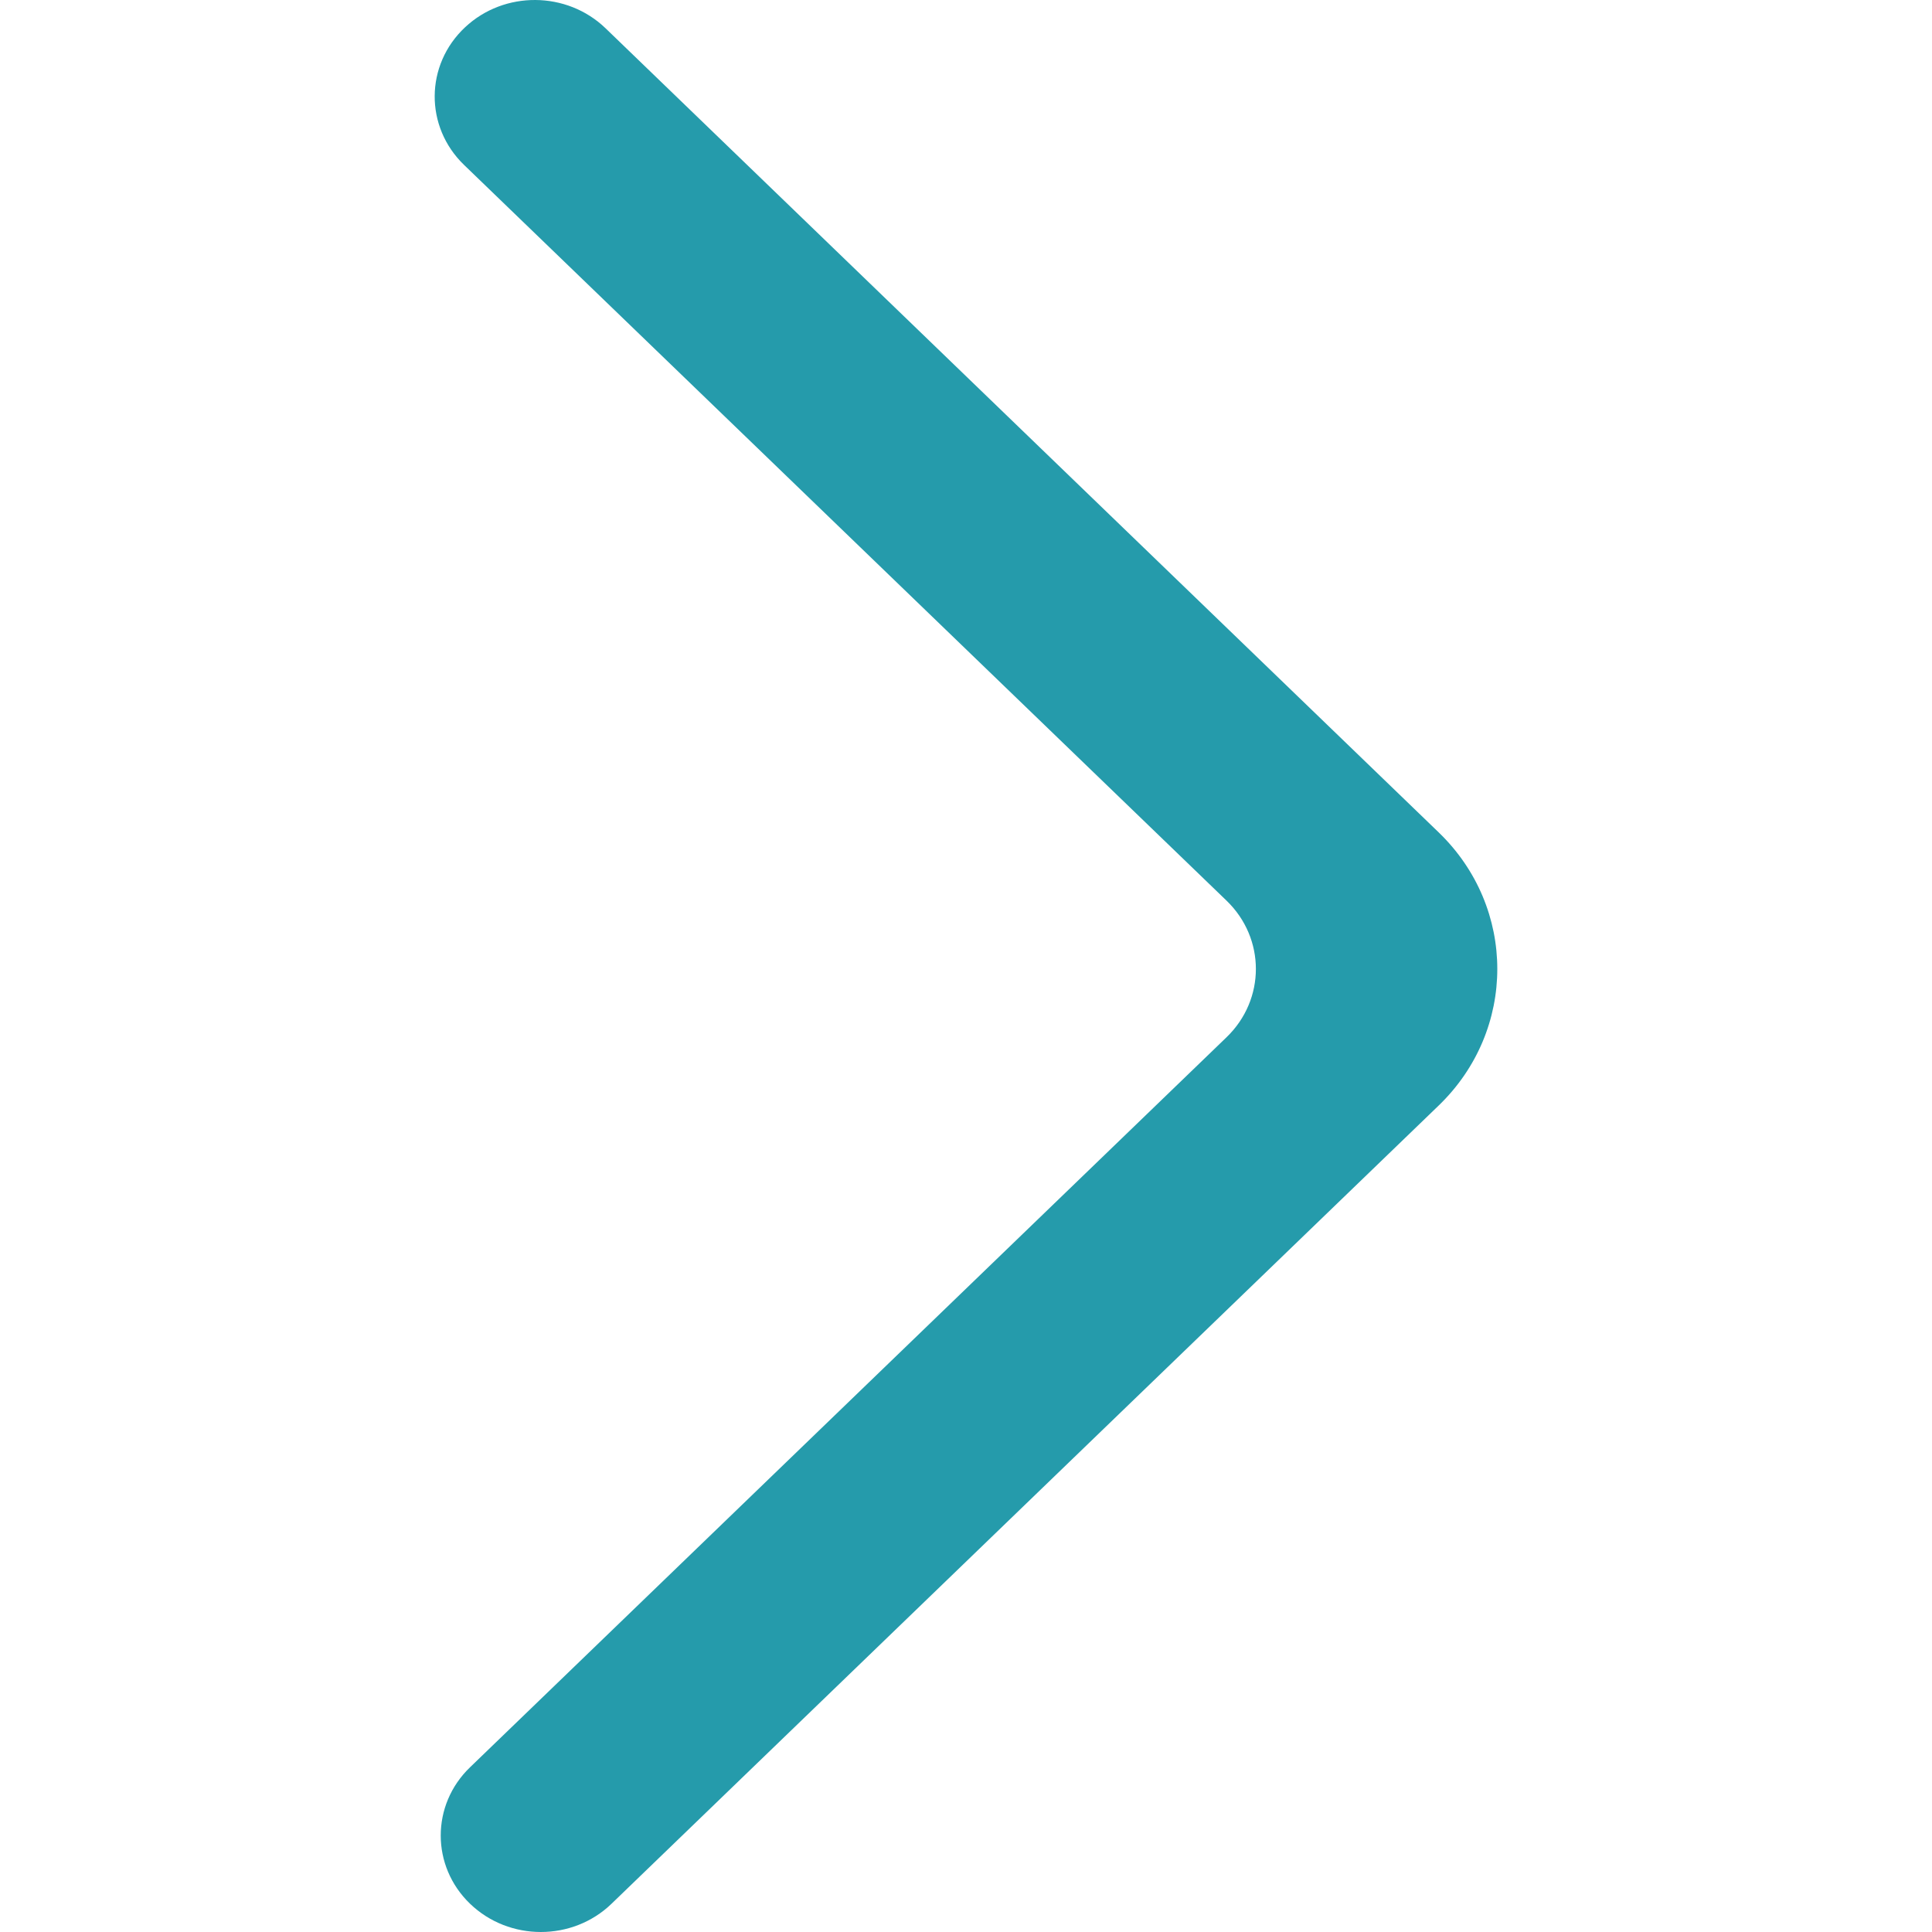<?xml version="1.0" encoding="UTF-8"?> <svg xmlns="http://www.w3.org/2000/svg" width="800" height="800" viewBox="0 0 800 800" fill="none"> <path fill-rule="evenodd" clip-rule="evenodd" d="M194.643 788.307C210.839 803.897 237.063 803.897 253.218 788.307L595.737 457.765C628.088 426.545 628.088 375.899 595.737 344.679L250.737 11.698C234.707 -3.731 208.81 -3.931 192.573 11.299C175.963 26.848 175.804 52.471 192.124 68.261L507.886 372.94C524.082 388.57 524.082 413.874 507.886 429.504L194.643 731.785C178.447 747.374 178.447 772.718 194.643 788.307Z" fill="#259BAB"></path> </svg> 